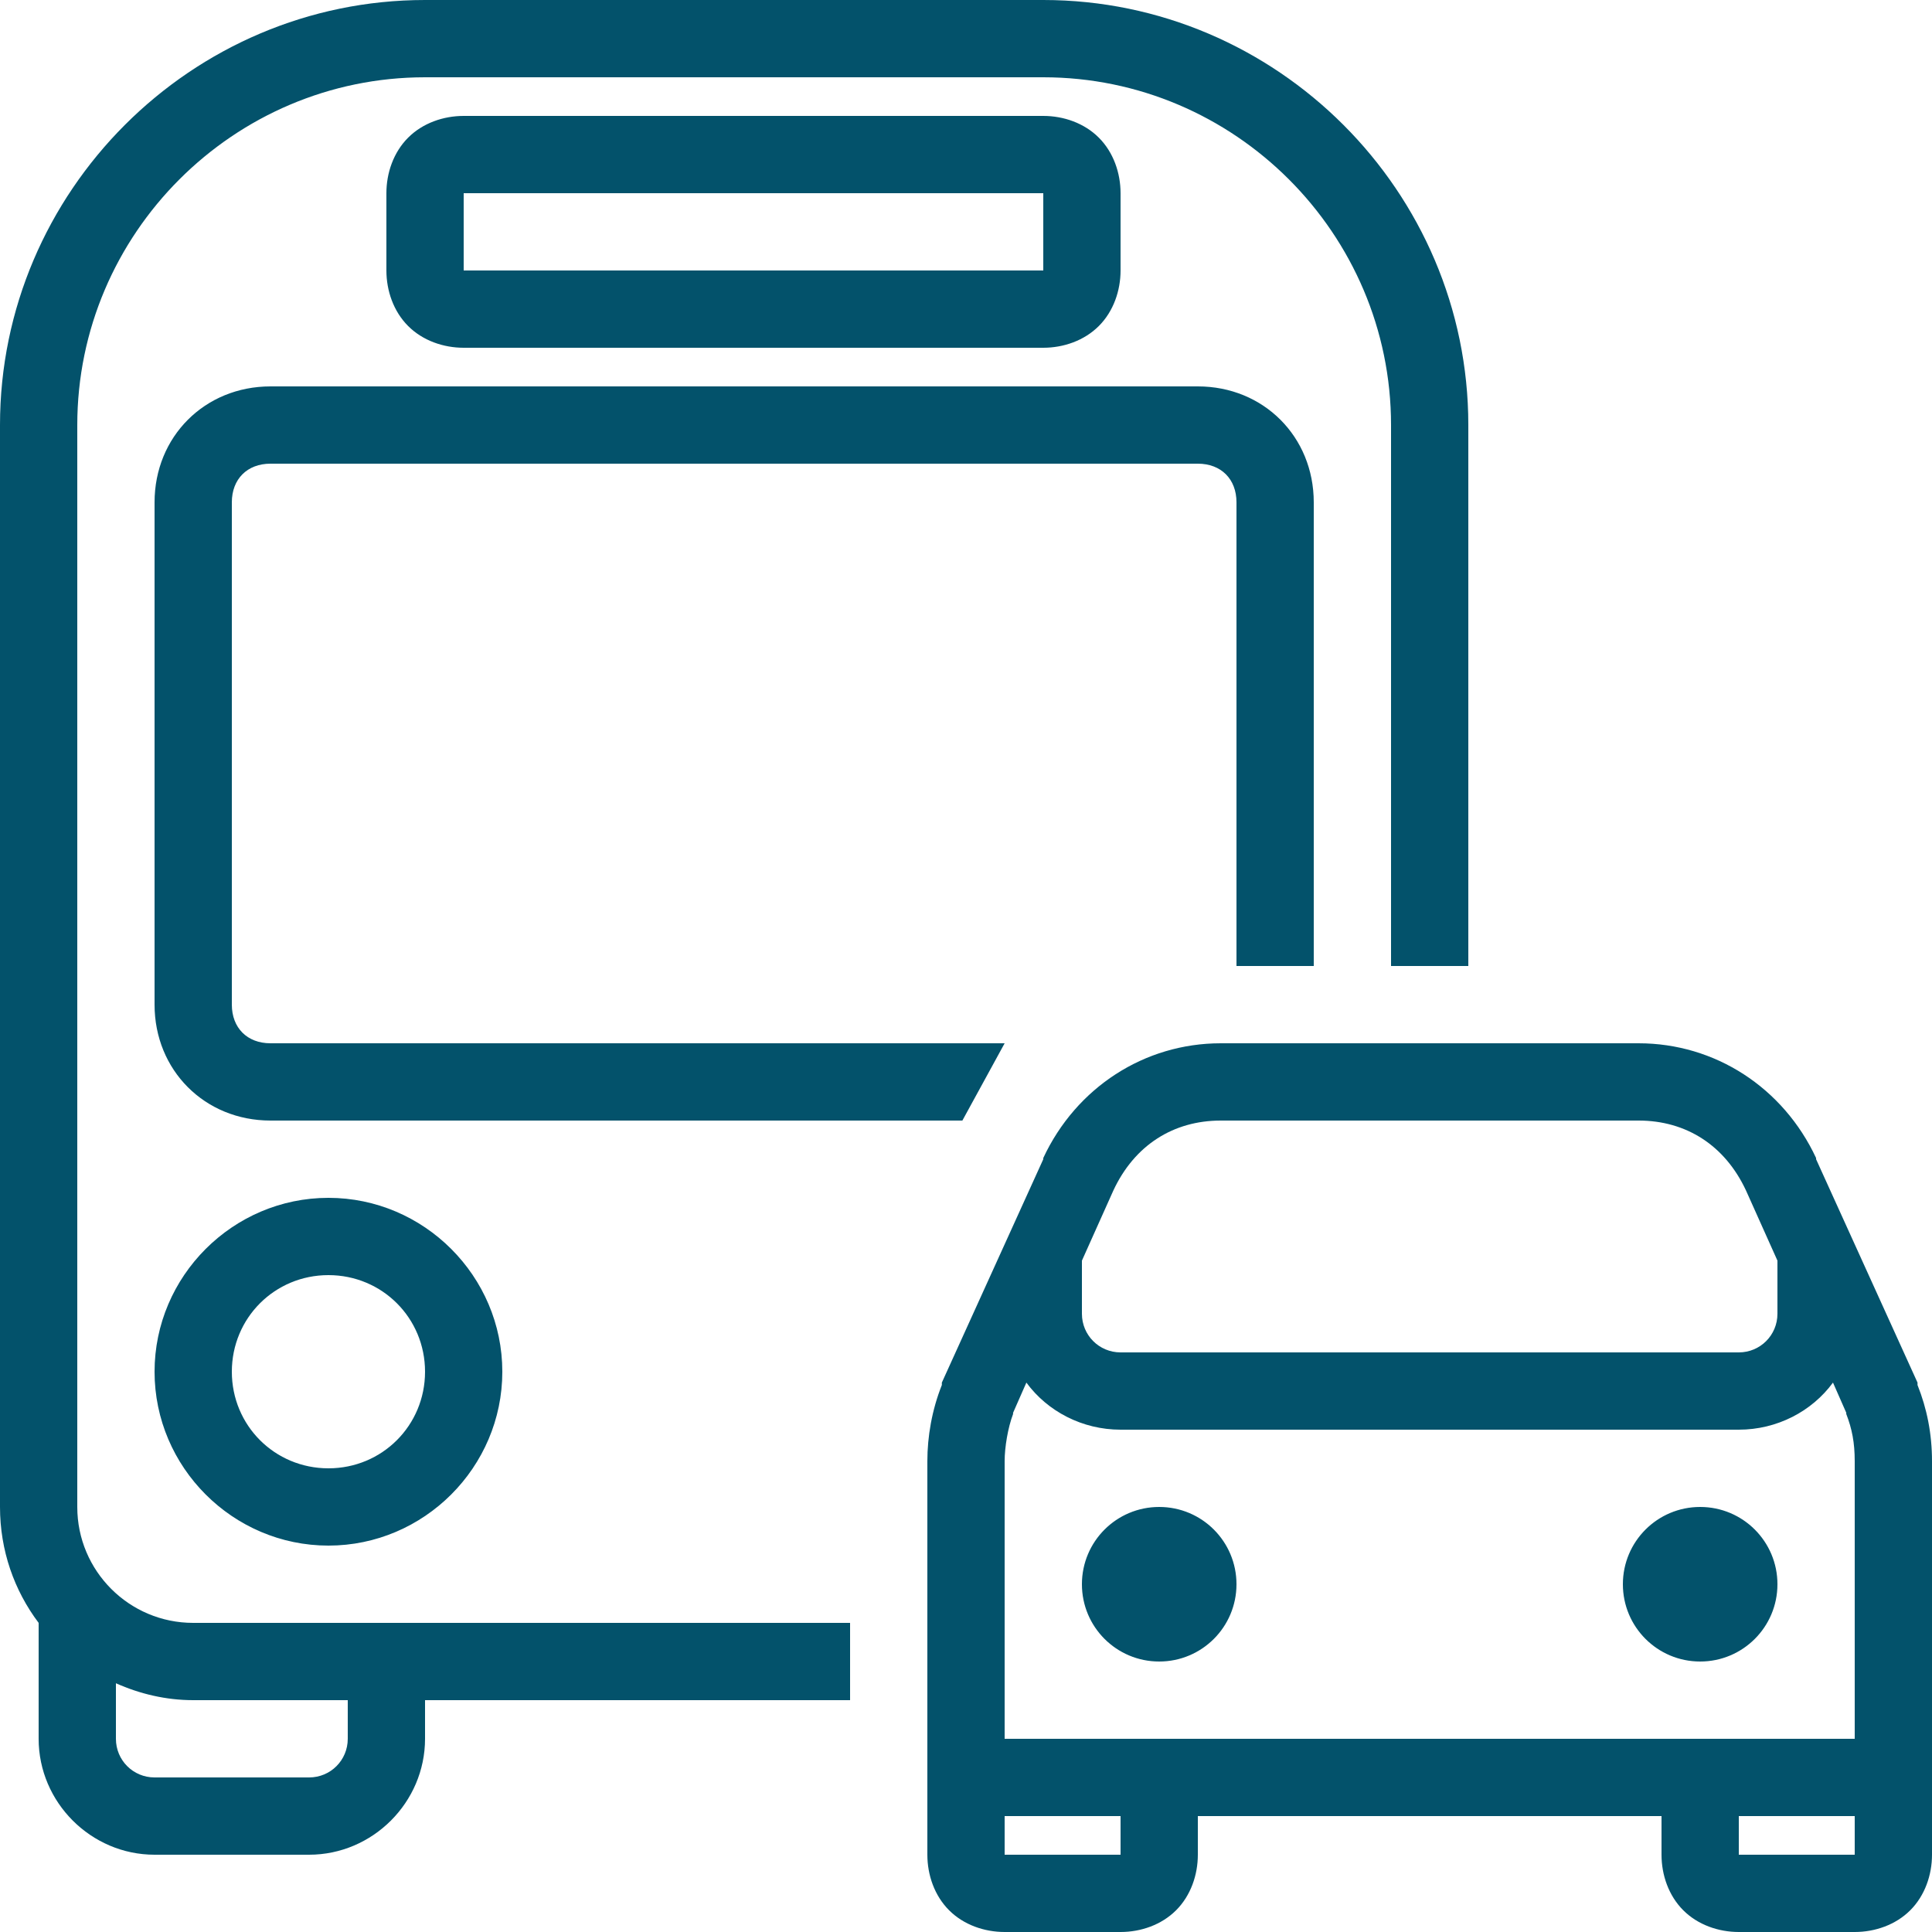 <svg width="88" height="88" viewBox="0 0 88 88" fill="none" xmlns="http://www.w3.org/2000/svg">
<g clip-path="url(#clip0_43_288)">
<path d="M19.36 0C8.717 0 0 8.717 0 19.36V68.64C0 70.62 0.646 72.442 1.76 73.92V79.2C1.76 82.094 4.146 84.48 7.04 84.48H14.08C16.974 84.48 19.36 82.094 19.36 79.2V77.44H38.72V73.92H8.8C5.885 73.92 3.52 71.555 3.52 68.64V19.36C3.52 10.643 10.643 3.52 19.36 3.52H47.52C56.237 3.52 63.36 10.643 63.36 19.36V44H66.88V19.36C66.88 8.717 58.163 0 47.52 0H19.36ZM21.12 5.28C20.199 5.28 19.257 5.603 18.59 6.27C17.923 6.937 17.6 7.879 17.6 8.8V12.32C17.6 13.241 17.923 14.183 18.59 14.85C19.257 15.517 20.199 15.84 21.12 15.84H47.52C48.441 15.84 49.383 15.517 50.05 14.85C50.717 14.183 51.04 13.241 51.04 12.32V8.8C51.04 7.879 50.717 6.937 50.05 6.27C49.383 5.603 48.441 5.28 47.52 5.28H21.12ZM21.12 8.8H47.52V12.32H21.12V8.8ZM12.32 17.6C9.329 17.6 7.04 19.889 7.04 22.88V45.76C7.04 48.751 9.329 51.04 12.32 51.04H43.835L45.76 47.52H12.32C11.261 47.52 10.56 46.819 10.56 45.76V22.88C10.56 21.821 11.261 21.12 12.32 21.12H54.56C55.619 21.12 56.32 21.821 56.32 22.88V44H59.84V22.88C59.84 19.889 57.551 17.6 54.56 17.6H12.32ZM55.605 47.52C52.126 47.52 49.019 49.534 47.52 52.745V52.8L42.9 62.975V63.085C42.446 64.226 42.24 65.436 42.24 66.55V84.48C42.24 85.401 42.563 86.343 43.23 87.01C43.897 87.677 44.839 88 45.76 88H51.04C51.961 88 52.903 87.677 53.57 87.01C54.237 86.343 54.56 85.401 54.56 84.48V82.72H75.68V84.48C75.68 85.401 76.003 86.343 76.67 87.01C77.337 87.677 78.279 88 79.2 88H84.48C85.401 88 86.343 87.677 87.01 87.01C87.677 86.343 88 85.401 88 84.48V66.55C88 65.299 87.766 64.151 87.34 63.085V62.975L82.72 52.8V52.745C81.221 49.534 78.114 47.52 74.635 47.52H55.605ZM55.605 51.04H74.635C76.794 51.04 78.567 52.161 79.53 54.23L80.96 57.42V59.84C80.96 60.816 80.176 61.6 79.2 61.6H51.04C50.064 61.6 49.28 60.816 49.28 59.84V57.42L50.71 54.23C51.672 52.161 53.446 51.04 55.605 51.04ZM14.96 54.56C10.608 54.56 7.04 58.128 7.04 62.48C7.04 66.832 10.608 70.4 14.96 70.4C19.312 70.4 22.88 66.832 22.88 62.48C22.88 58.128 19.312 54.56 14.96 54.56ZM14.96 58.08C17.407 58.08 19.36 60.032 19.36 62.48C19.36 64.927 17.407 66.88 14.96 66.88C12.512 66.88 10.56 64.927 10.56 62.48C10.56 60.032 12.512 58.08 14.96 58.08ZM46.75 62.975C47.712 64.288 49.301 65.12 51.04 65.12H79.2C80.939 65.12 82.528 64.288 83.49 62.975L84.095 64.35C84.102 64.364 84.088 64.391 84.095 64.405C84.356 65.079 84.48 65.711 84.48 66.55V79.2H45.76V66.55C45.76 65.918 45.911 65.017 46.145 64.405C46.152 64.391 46.138 64.364 46.145 64.35L46.75 62.975ZM52.8 68.64C50.854 68.64 49.28 70.214 49.28 72.16C49.28 74.106 50.854 75.68 52.8 75.68C54.746 75.68 56.32 74.106 56.32 72.16C56.32 70.214 54.746 68.64 52.8 68.64ZM77.44 68.64C75.494 68.64 73.92 70.214 73.92 72.16C73.92 74.106 75.494 75.68 77.44 75.68C79.386 75.68 80.96 74.106 80.96 72.16C80.96 70.214 79.386 68.64 77.44 68.64ZM5.28 76.67C6.359 77.151 7.549 77.44 8.8 77.44H15.84V79.2C15.84 80.176 15.056 80.96 14.08 80.96H7.04C6.064 80.96 5.28 80.176 5.28 79.2V76.67ZM45.76 82.72H51.04V84.48H45.76V82.72ZM79.2 82.72H84.48V84.48H79.2V82.72Z" fill="#03526B"/>
</g>
<defs>
<clipPath id="clip0_43_288">
<rect width="88" height="88" fill="white"/>
</clipPath>
</defs>
</svg>
